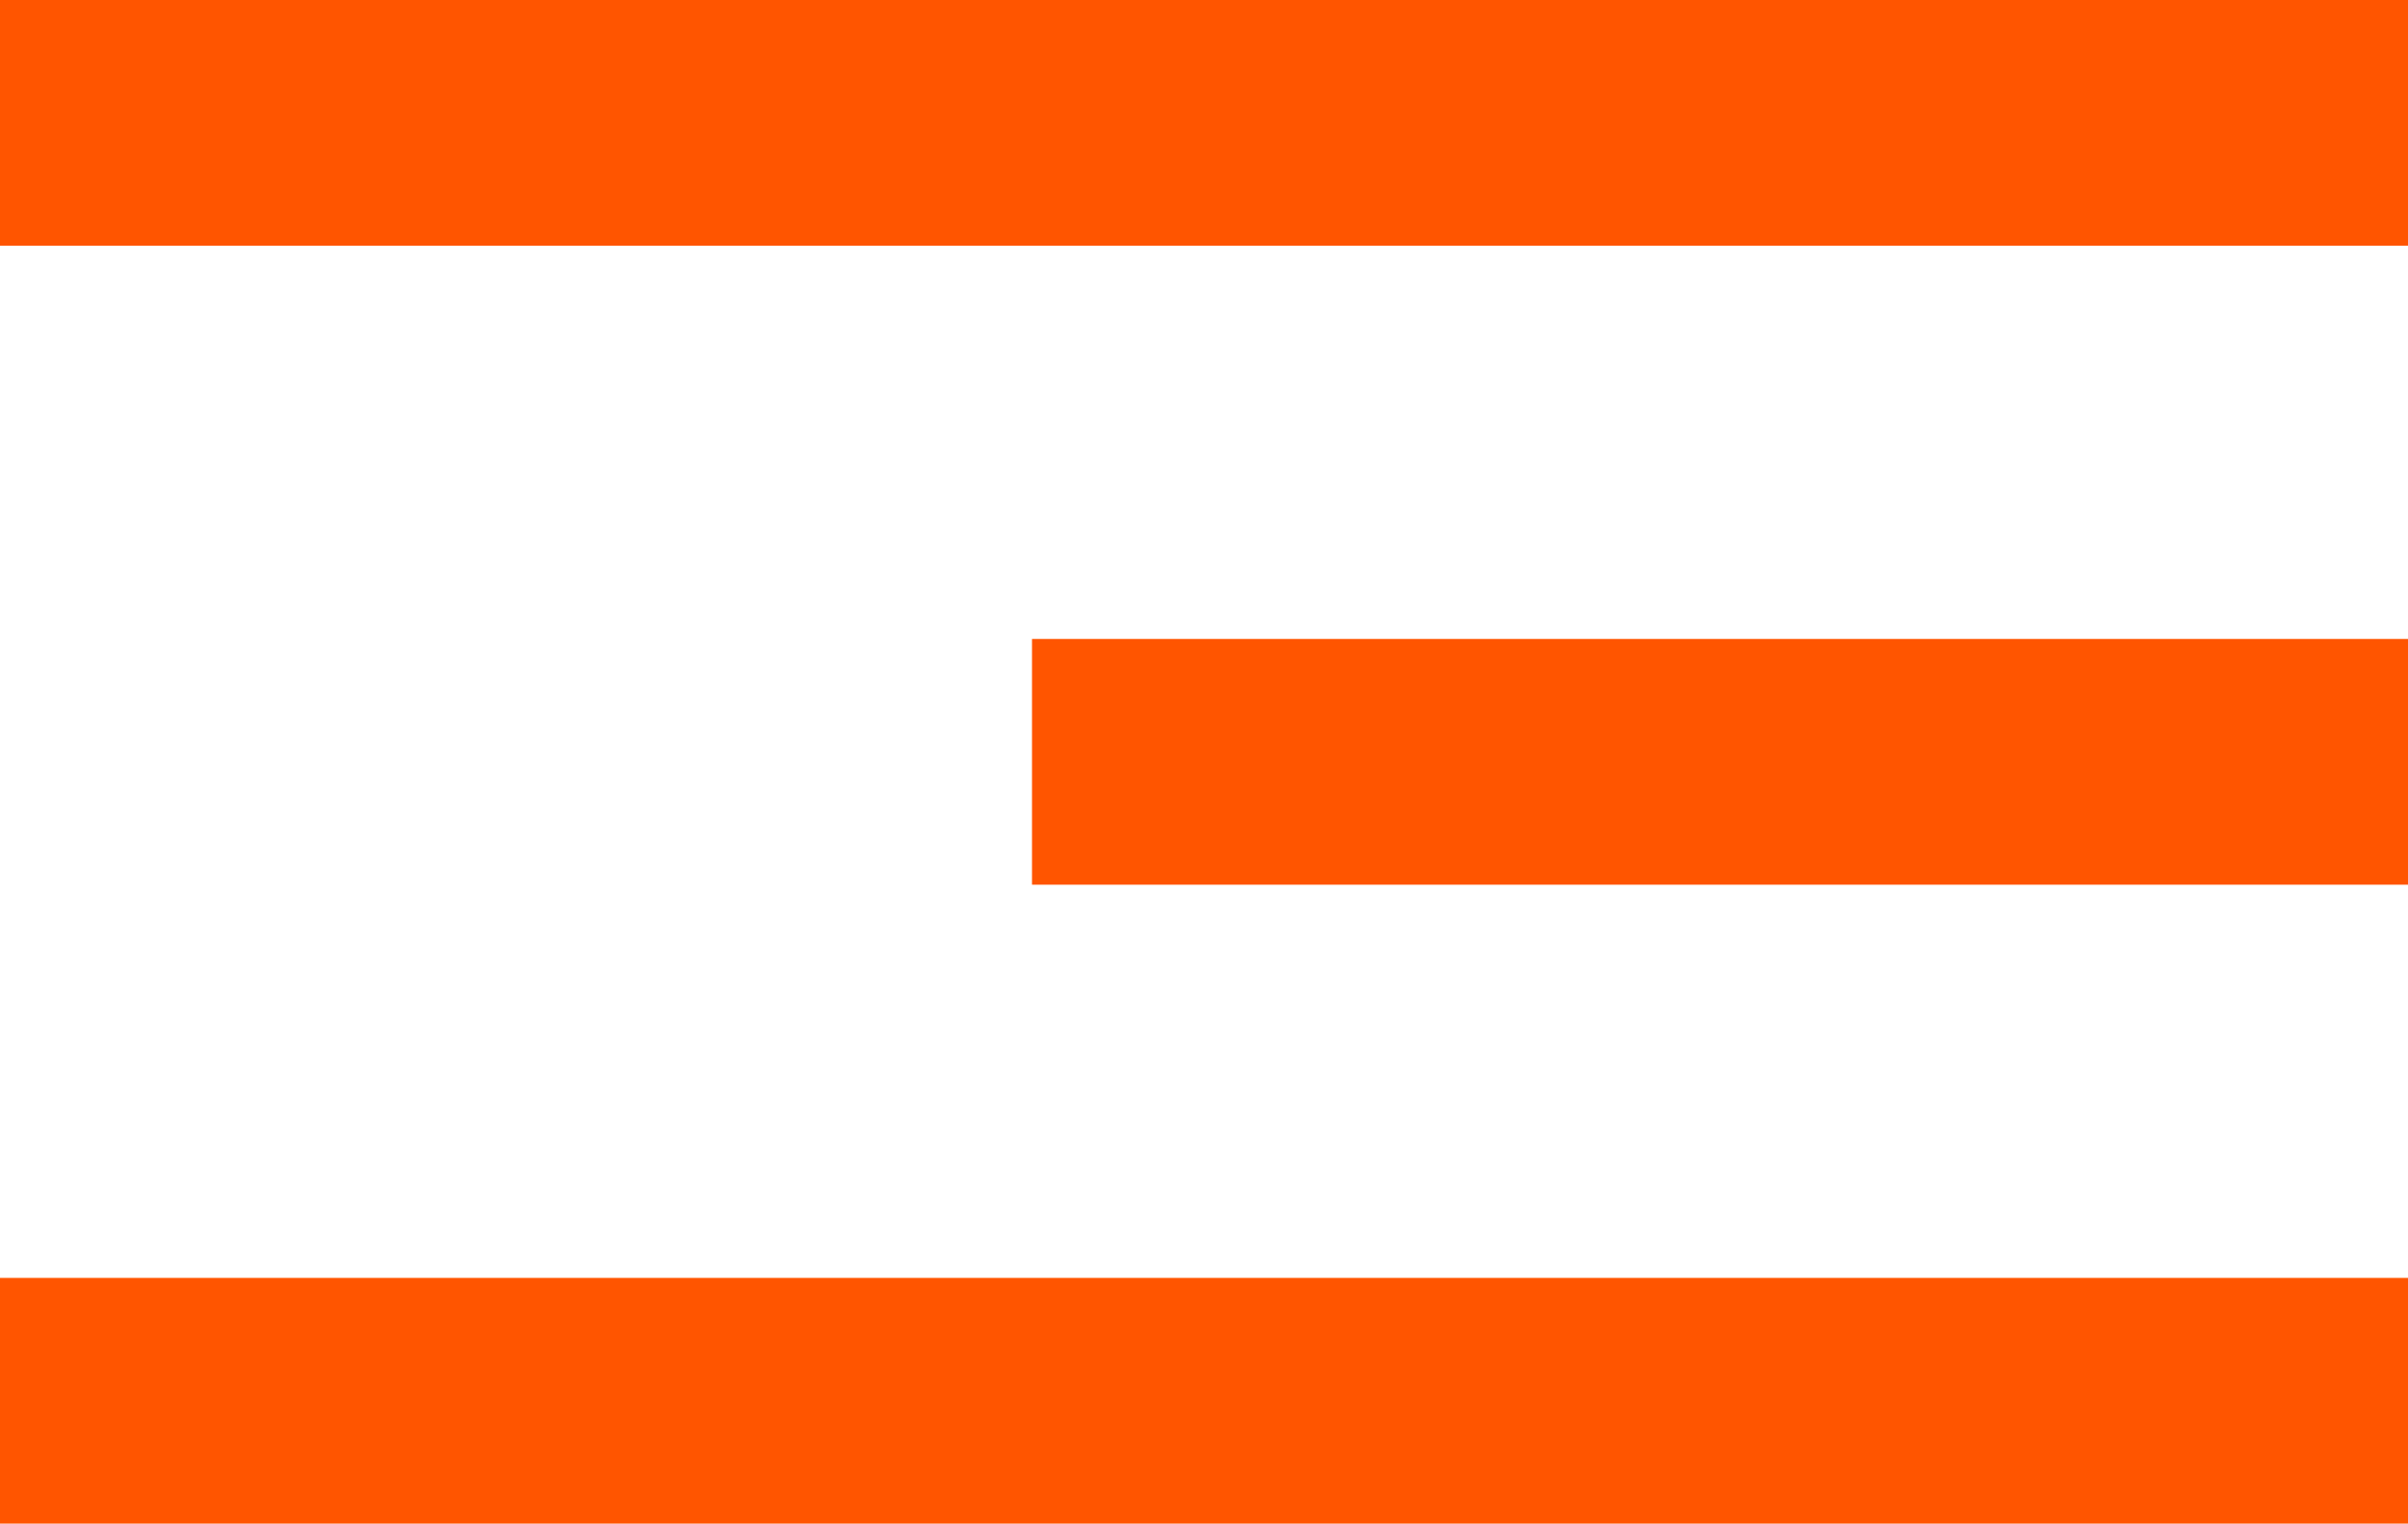 <svg width="49" height="31" viewBox="0 0 49 31" fill="none" xmlns="http://www.w3.org/2000/svg">
<rect width="49" height="5" fill="#FF5500"/>
<rect x="21" y="13" width="28" height="5" fill="#FF5500"/>
<rect y="26" width="49" height="5" fill="#FF5500"/>
</svg>
